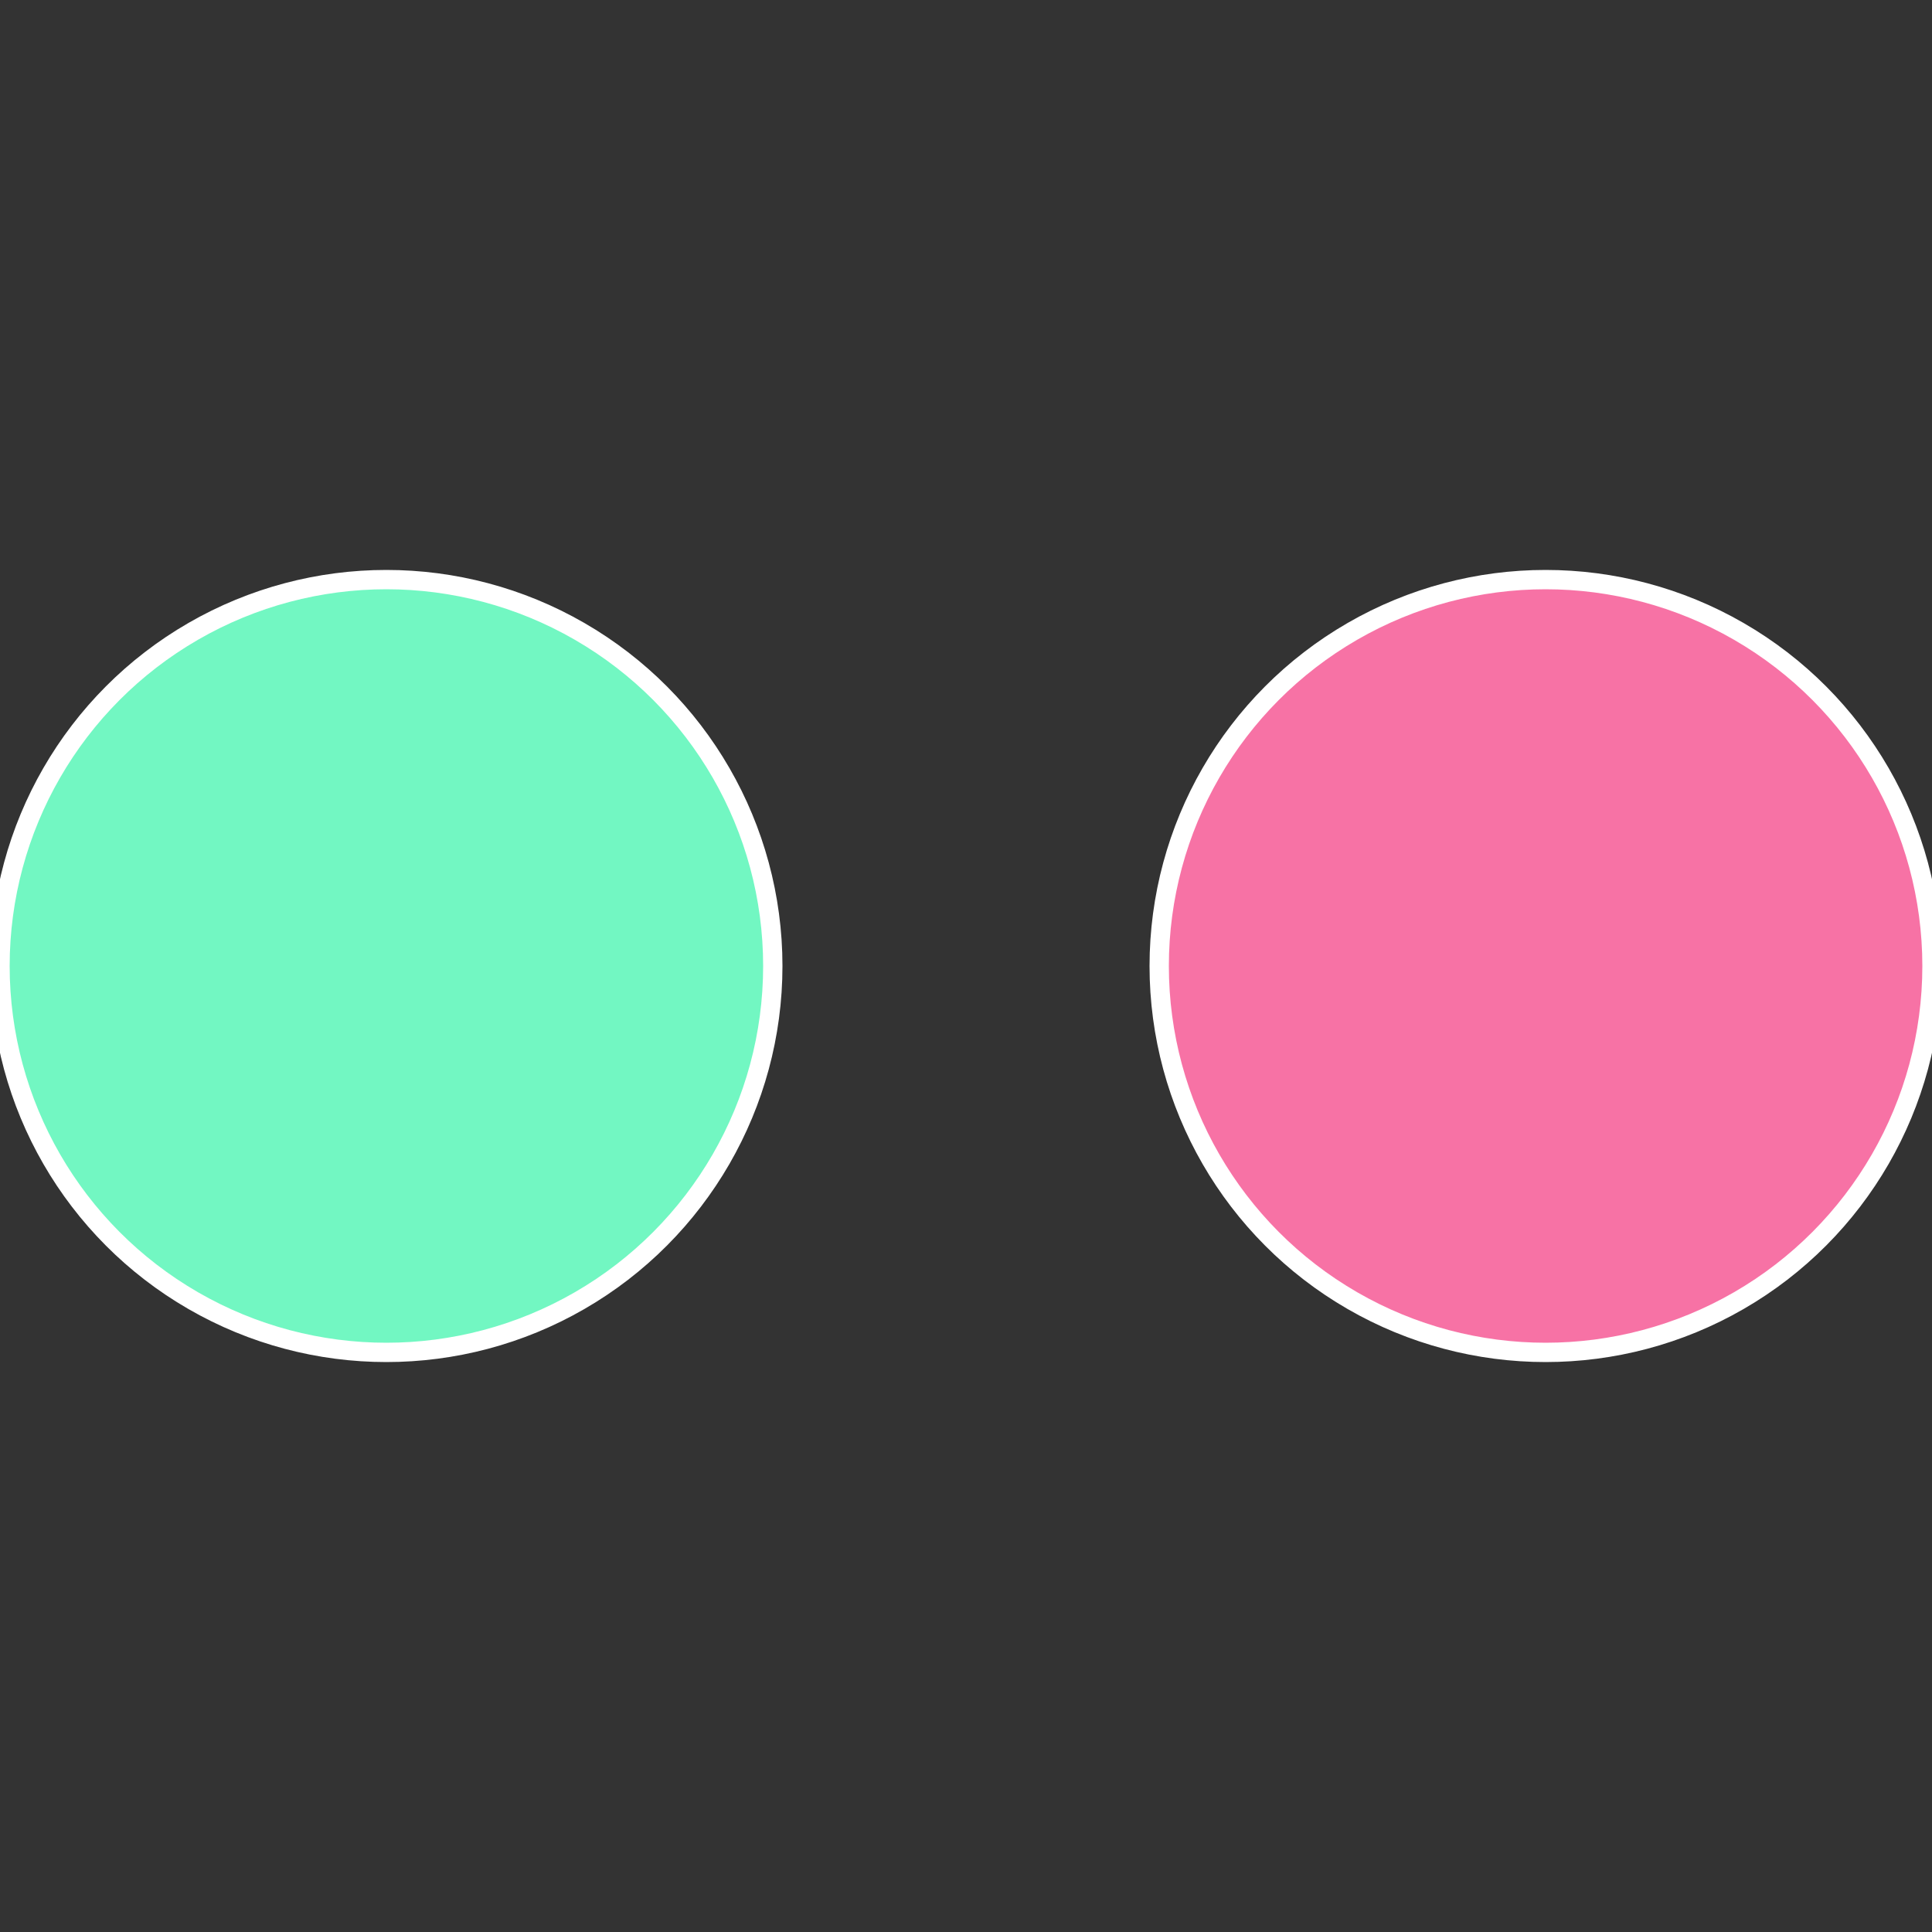 <?xml version="1.0" standalone="no"?>
<svg width="500" height="500" viewBox="-1 -1 2 2" xmlns="http://www.w3.org/2000/svg">
 
                <rect x="-1" y="-1" width="2" height="2" fill="#333333" stroke="none"/>
 
                <circle cx="0.6" cy="0" r="0.4" fill="#f772a5" stroke="#fff" stroke-width="1%" />
             
                <circle cx="-0.6" cy="7.3478807948841E-17" r="0.4" fill="#72f7c2" stroke="#fff" stroke-width="1%" />
            </svg>
